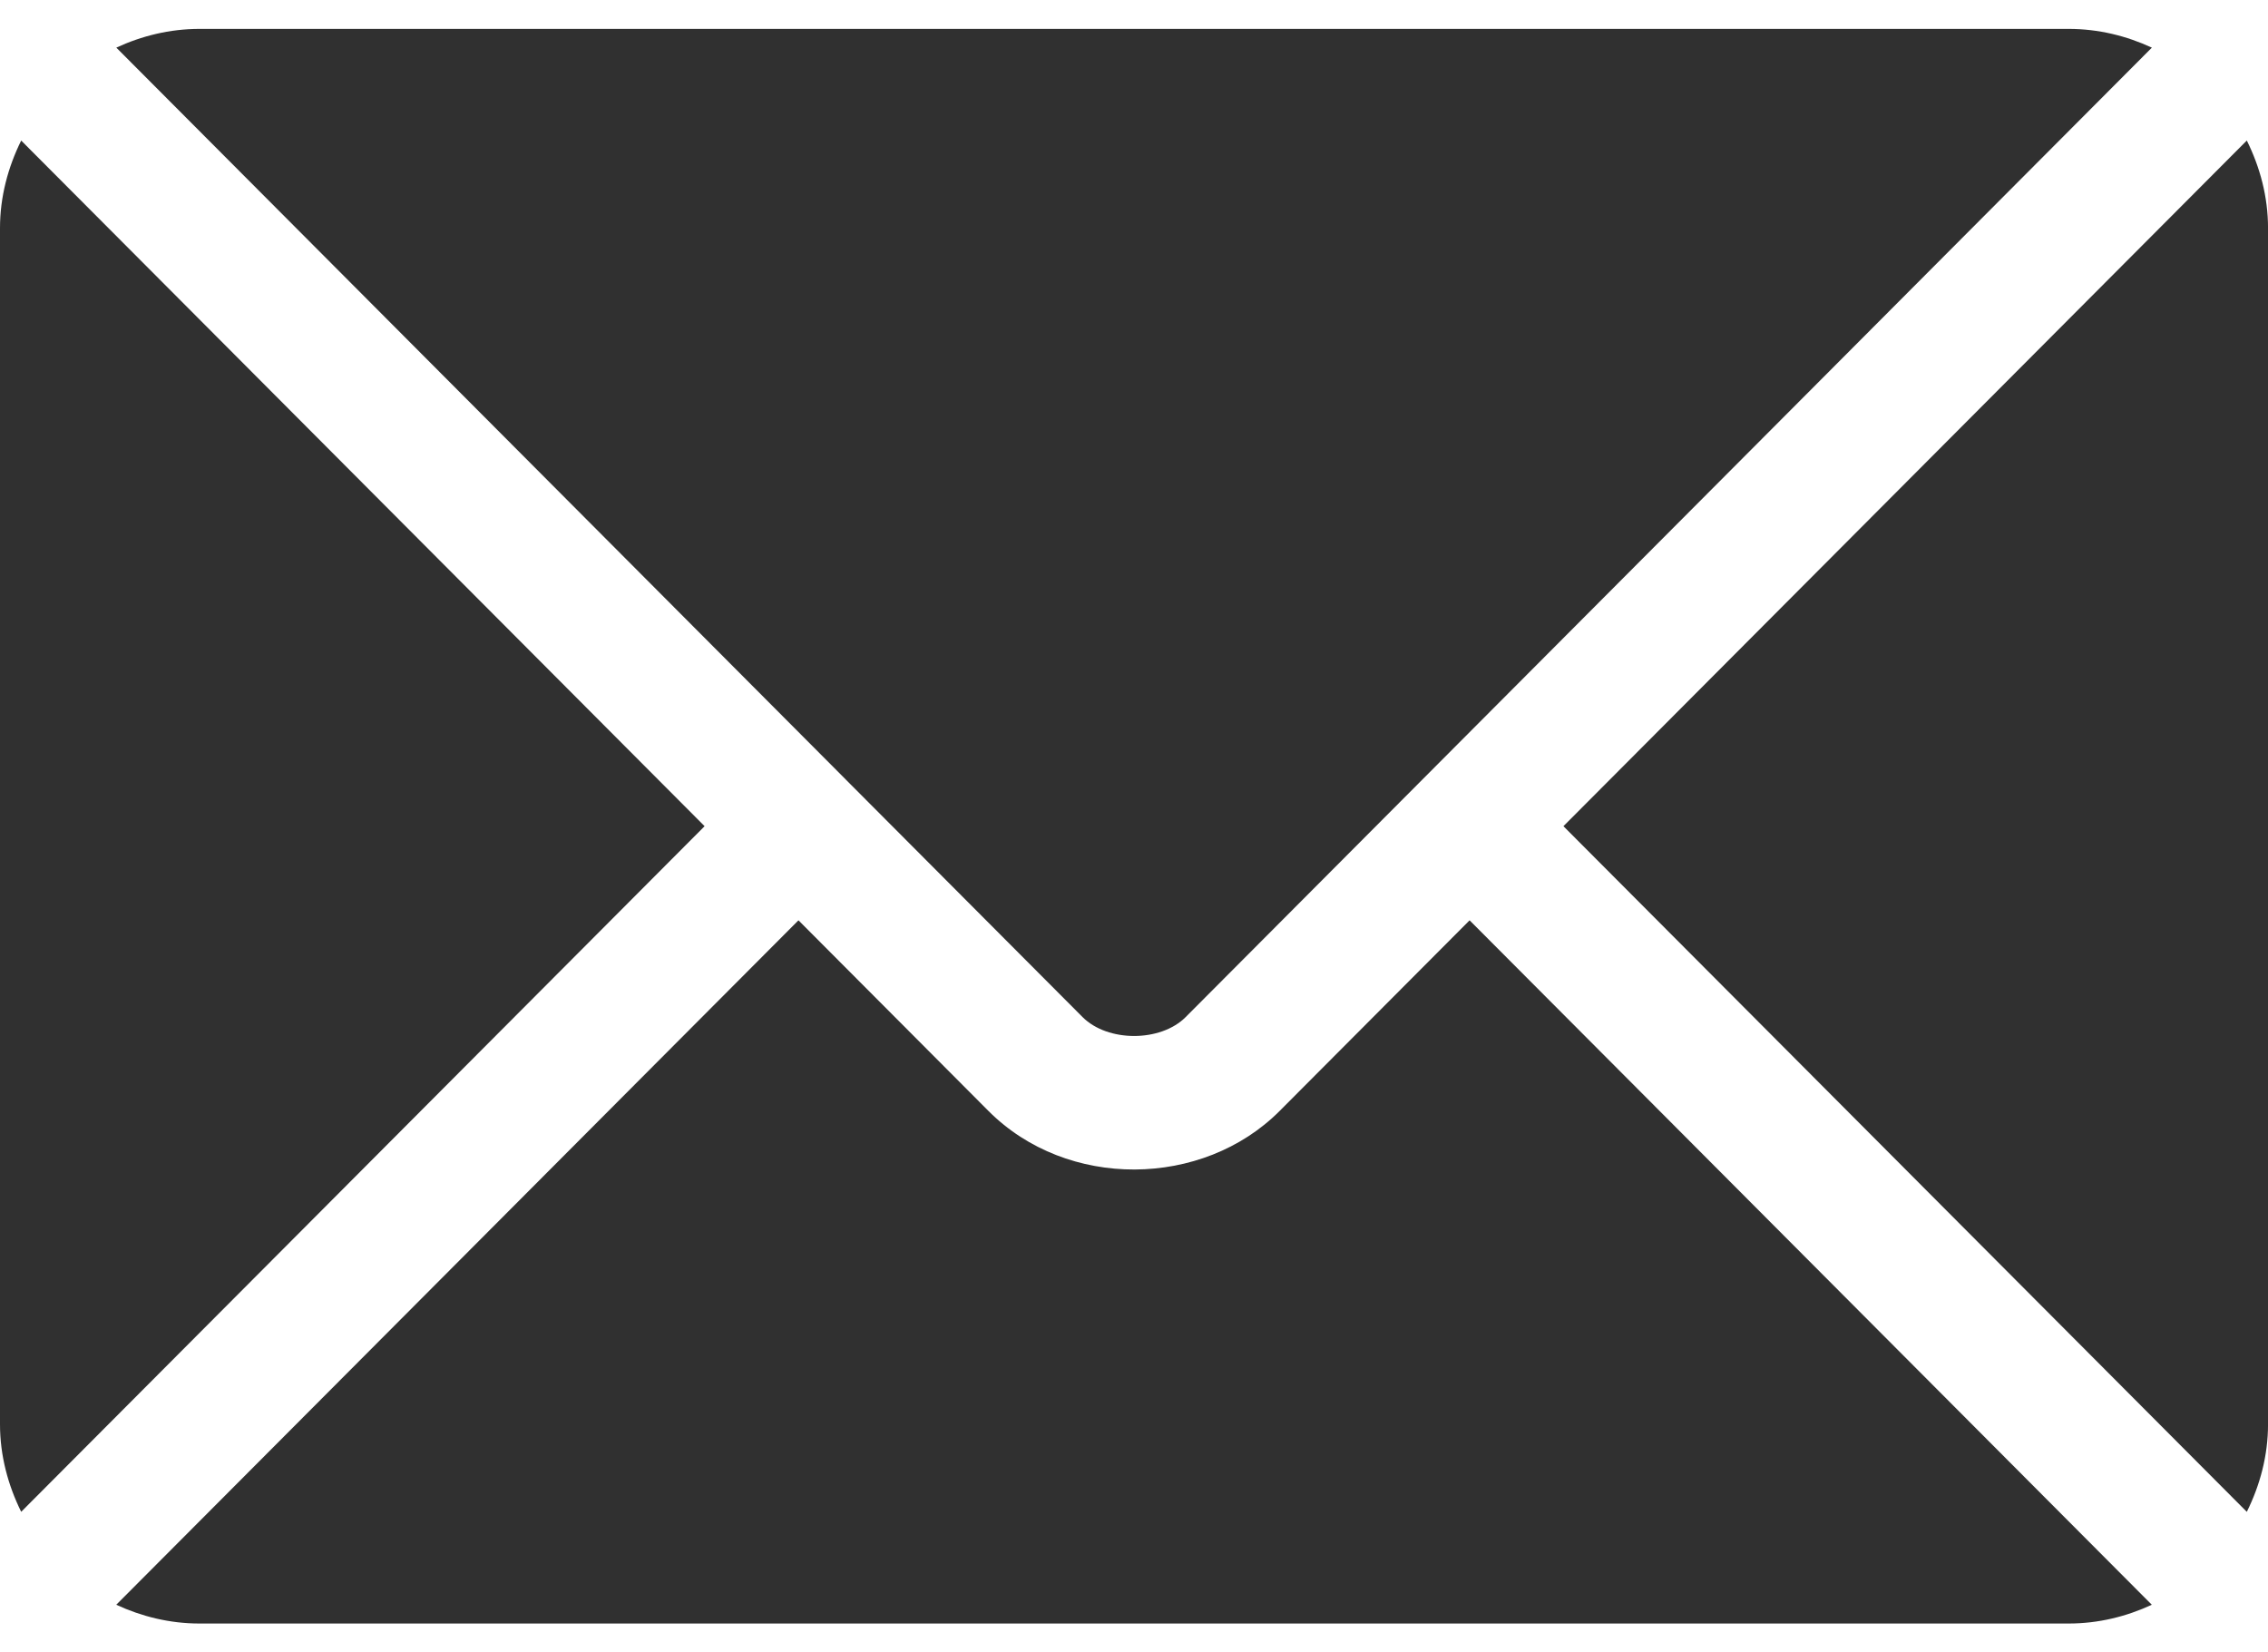 <svg width="70" height="51" viewBox="0 0 70 51" fill="none" xmlns="http://www.w3.org/2000/svg">
<path d="M45.358 28.405L39.496 34.288C37.119 36.673 32.936 36.725 30.507 34.288L24.644 28.405L3.588 49.53C4.372 49.892 5.236 50.109 6.155 50.109H63.848C64.767 50.109 65.631 49.893 66.414 49.53L45.358 28.405Z" fill="#303030"/>
<path d="M63.85 0.892H6.156C5.238 0.892 4.373 1.108 3.59 1.47L26.09 24.045C26.091 24.047 26.093 24.047 26.095 24.048C26.096 24.05 26.096 24.052 26.096 24.052L33.413 31.392C34.19 32.169 35.817 32.169 36.594 31.392L43.908 24.053C43.908 24.053 43.91 24.05 43.912 24.048C43.912 24.048 43.915 24.047 43.916 24.045L66.416 1.47C65.632 1.108 64.769 0.892 63.85 0.892Z" fill="#303030"/>
<path d="M0.654 4.338C0.249 5.158 0 6.068 0 7.043V43.956C0 44.931 0.249 45.842 0.654 46.661L21.747 25.5L0.654 4.338Z" fill="#303030"/>
<path d="M69.346 4.337L48.254 25.5L69.346 46.662C69.752 45.842 70.001 44.931 70.001 43.956V7.043C70.001 6.068 69.752 5.157 69.346 4.337Z" fill="#303030"/>
</svg>
